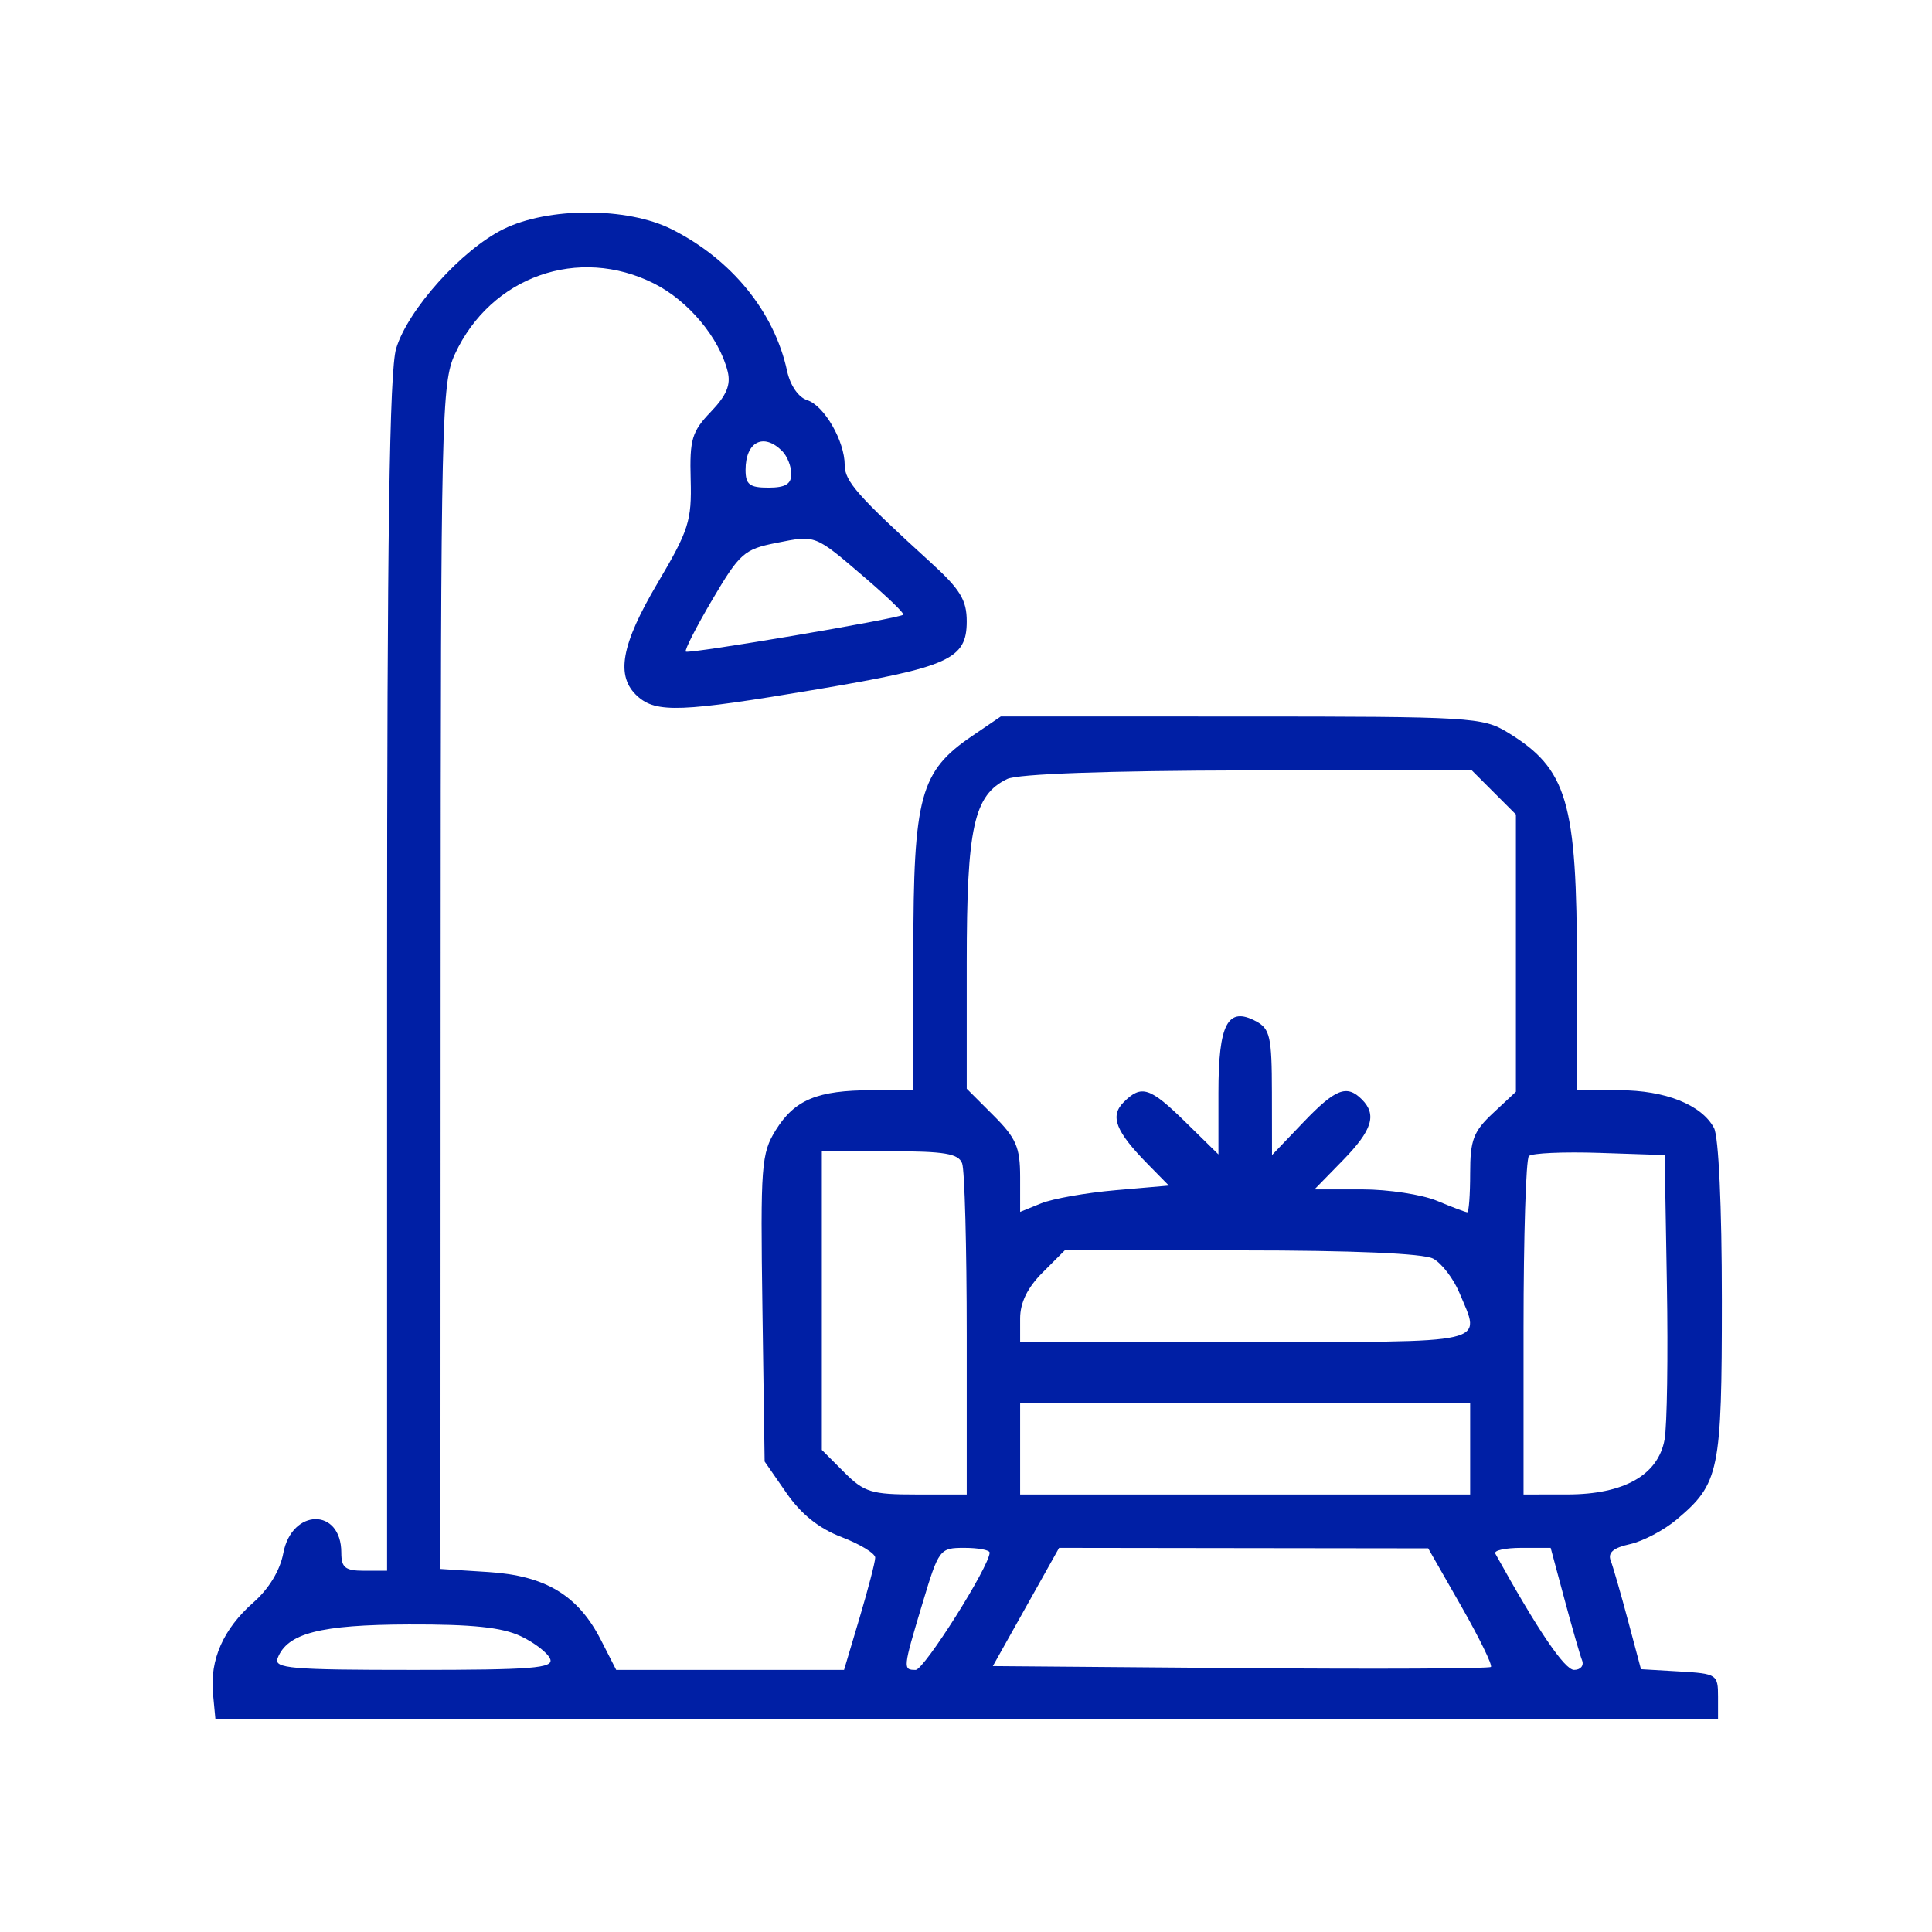 <?xml version="1.0" encoding="UTF-8"?> <svg xmlns="http://www.w3.org/2000/svg" width="100" height="100" viewBox="0 0 100 100" fill="none"><path fill-rule="evenodd" clip-rule="evenodd" d="M26.054 11.861C23.894 12.93 21.105 16.037 20.504 18.042C20.158 19.195 20.035 27.767 20.035 50.455V81.302H18.85C17.866 81.302 17.666 81.143 17.666 80.363C17.666 78.032 15.102 78.061 14.663 80.397C14.497 81.283 13.916 82.24 13.119 82.94C11.562 84.307 10.855 85.902 11.025 87.67L11.152 89H50.038H88.925V87.816C88.925 86.671 88.858 86.627 86.93 86.515L84.936 86.398L84.264 83.878C83.895 82.493 83.492 81.096 83.369 80.775C83.211 80.365 83.507 80.112 84.367 79.924C85.038 79.776 86.123 79.205 86.778 78.655C88.997 76.788 89.123 76.178 89.123 67.28C89.123 62.453 88.957 58.833 88.716 58.382C88.073 57.18 86.188 56.43 83.813 56.43H81.622V50.091C81.622 41.473 81.127 39.795 78.03 37.907C76.746 37.124 76.14 37.088 64.244 37.087L51.801 37.085L50.329 38.086C47.62 39.926 47.275 41.195 47.275 49.308V56.43H45.129C42.315 56.43 41.133 56.92 40.154 58.493C39.403 59.7 39.357 60.313 39.463 67.716L39.577 75.647L40.705 77.274C41.471 78.379 42.388 79.112 43.567 79.562C44.52 79.927 45.301 80.403 45.301 80.622C45.301 80.841 44.938 82.237 44.495 83.726L43.688 86.434H37.791H31.894L31.105 84.888C29.927 82.577 28.238 81.556 25.282 81.368L22.798 81.21L22.807 50.561C22.815 21.608 22.856 19.825 23.544 18.333C25.402 14.309 29.945 12.701 33.864 14.681C35.631 15.573 37.226 17.48 37.663 19.223C37.837 19.915 37.608 20.464 36.792 21.316C35.811 22.34 35.692 22.739 35.749 24.821C35.808 26.953 35.65 27.449 34.044 30.165C32.139 33.386 31.851 35.002 32.995 36.037C33.966 36.915 35.275 36.865 42.286 35.681C49.133 34.525 50.038 34.114 50.038 32.163C50.038 31.055 49.703 30.506 48.173 29.112C44.402 25.677 43.722 24.908 43.722 24.077C43.722 22.83 42.661 20.991 41.779 20.712C41.327 20.568 40.901 19.951 40.74 19.203C40.078 16.136 37.861 13.416 34.756 11.861C32.463 10.713 28.373 10.713 26.054 11.861ZM40.485 23.346C40.745 23.607 40.958 24.14 40.958 24.531C40.958 25.057 40.651 25.241 39.774 25.241C38.796 25.241 38.59 25.081 38.59 24.32C38.59 22.863 39.522 22.384 40.485 23.346ZM44.802 29.927C45.939 30.902 46.818 31.752 46.754 31.816C46.556 32.013 35.637 33.867 35.496 33.727C35.423 33.654 36.044 32.438 36.877 31.025C38.283 28.639 38.52 28.429 40.169 28.102C42.252 27.69 42.144 27.648 44.802 29.927ZM77.309 41.003L78.463 42.157V49.332V56.508L77.279 57.614C76.262 58.564 76.095 59.006 76.095 60.733C76.095 61.841 76.028 62.746 75.945 62.746C75.863 62.746 75.159 62.48 74.379 62.154C73.6 61.829 71.854 61.562 70.5 61.562H68.038L69.5 60.065C71.03 58.498 71.281 57.696 70.489 56.904C69.705 56.12 69.125 56.349 67.443 58.108L65.839 59.786L65.834 56.542C65.83 53.672 65.737 53.249 65.015 52.863C63.547 52.077 63.066 52.989 63.066 56.56V59.752L61.374 58.091C59.515 56.267 59.083 56.127 58.16 57.049C57.435 57.775 57.744 58.563 59.424 60.27L60.5 61.365L57.737 61.605C56.217 61.737 54.485 62.044 53.888 62.286L52.802 62.727V60.921C52.802 59.383 52.597 58.909 51.42 57.733L50.038 56.351V49.837C50.038 42.813 50.403 41.157 52.132 40.321C52.679 40.057 57.274 39.892 64.577 39.876L76.155 39.849L77.309 41.003ZM49.799 60.213C49.931 60.556 50.038 64.553 50.038 69.096V77.354H47.442C45.099 77.354 44.733 77.241 43.691 76.2L42.538 75.046V67.317V59.588H46.048C48.886 59.588 49.605 59.708 49.799 60.213ZM86.278 66.497C86.342 70.188 86.288 73.794 86.158 74.51C85.824 76.349 84.053 77.35 81.128 77.352L78.858 77.354V68.734C78.858 63.993 78.983 59.99 79.136 59.837C79.288 59.684 80.931 59.611 82.787 59.673L86.162 59.786L86.278 66.497ZM74.18 65.147C74.618 65.382 75.228 66.175 75.536 66.911C76.663 69.61 77.325 69.458 64.448 69.458H52.802V68.243C52.802 67.427 53.181 66.65 53.956 65.874L55.11 64.72H64.246C70.036 64.72 73.675 64.877 74.18 65.147ZM76.095 74.985V77.354H64.448H52.802V74.985V72.616H64.448H76.095V74.985ZM51.223 80.362C51.223 81.059 47.833 86.434 47.394 86.434C46.725 86.434 46.73 86.375 47.745 82.998C48.593 80.175 48.637 80.117 49.916 80.117C50.635 80.117 51.223 80.227 51.223 80.362ZM75.629 83.129C76.566 84.772 77.26 86.19 77.169 86.28C77.079 86.371 71.241 86.398 64.197 86.341L51.389 86.237L53.104 83.177L54.819 80.117L64.371 80.13L73.923 80.142L75.629 83.129ZM80.978 82.782C81.371 84.248 81.781 85.669 81.888 85.94C81.995 86.212 81.809 86.434 81.474 86.434C80.985 86.434 79.594 84.379 77.396 80.413C77.306 80.251 77.914 80.117 78.747 80.117H80.262L80.978 82.782ZM26.952 84.688C27.674 85.03 28.361 85.563 28.479 85.872C28.661 86.345 27.549 86.434 21.416 86.434C15.045 86.434 14.166 86.359 14.369 85.83C14.866 84.535 16.566 84.097 21.159 84.081C24.448 84.07 25.989 84.231 26.952 84.688Z" fill="#001FA5"></path></svg> 